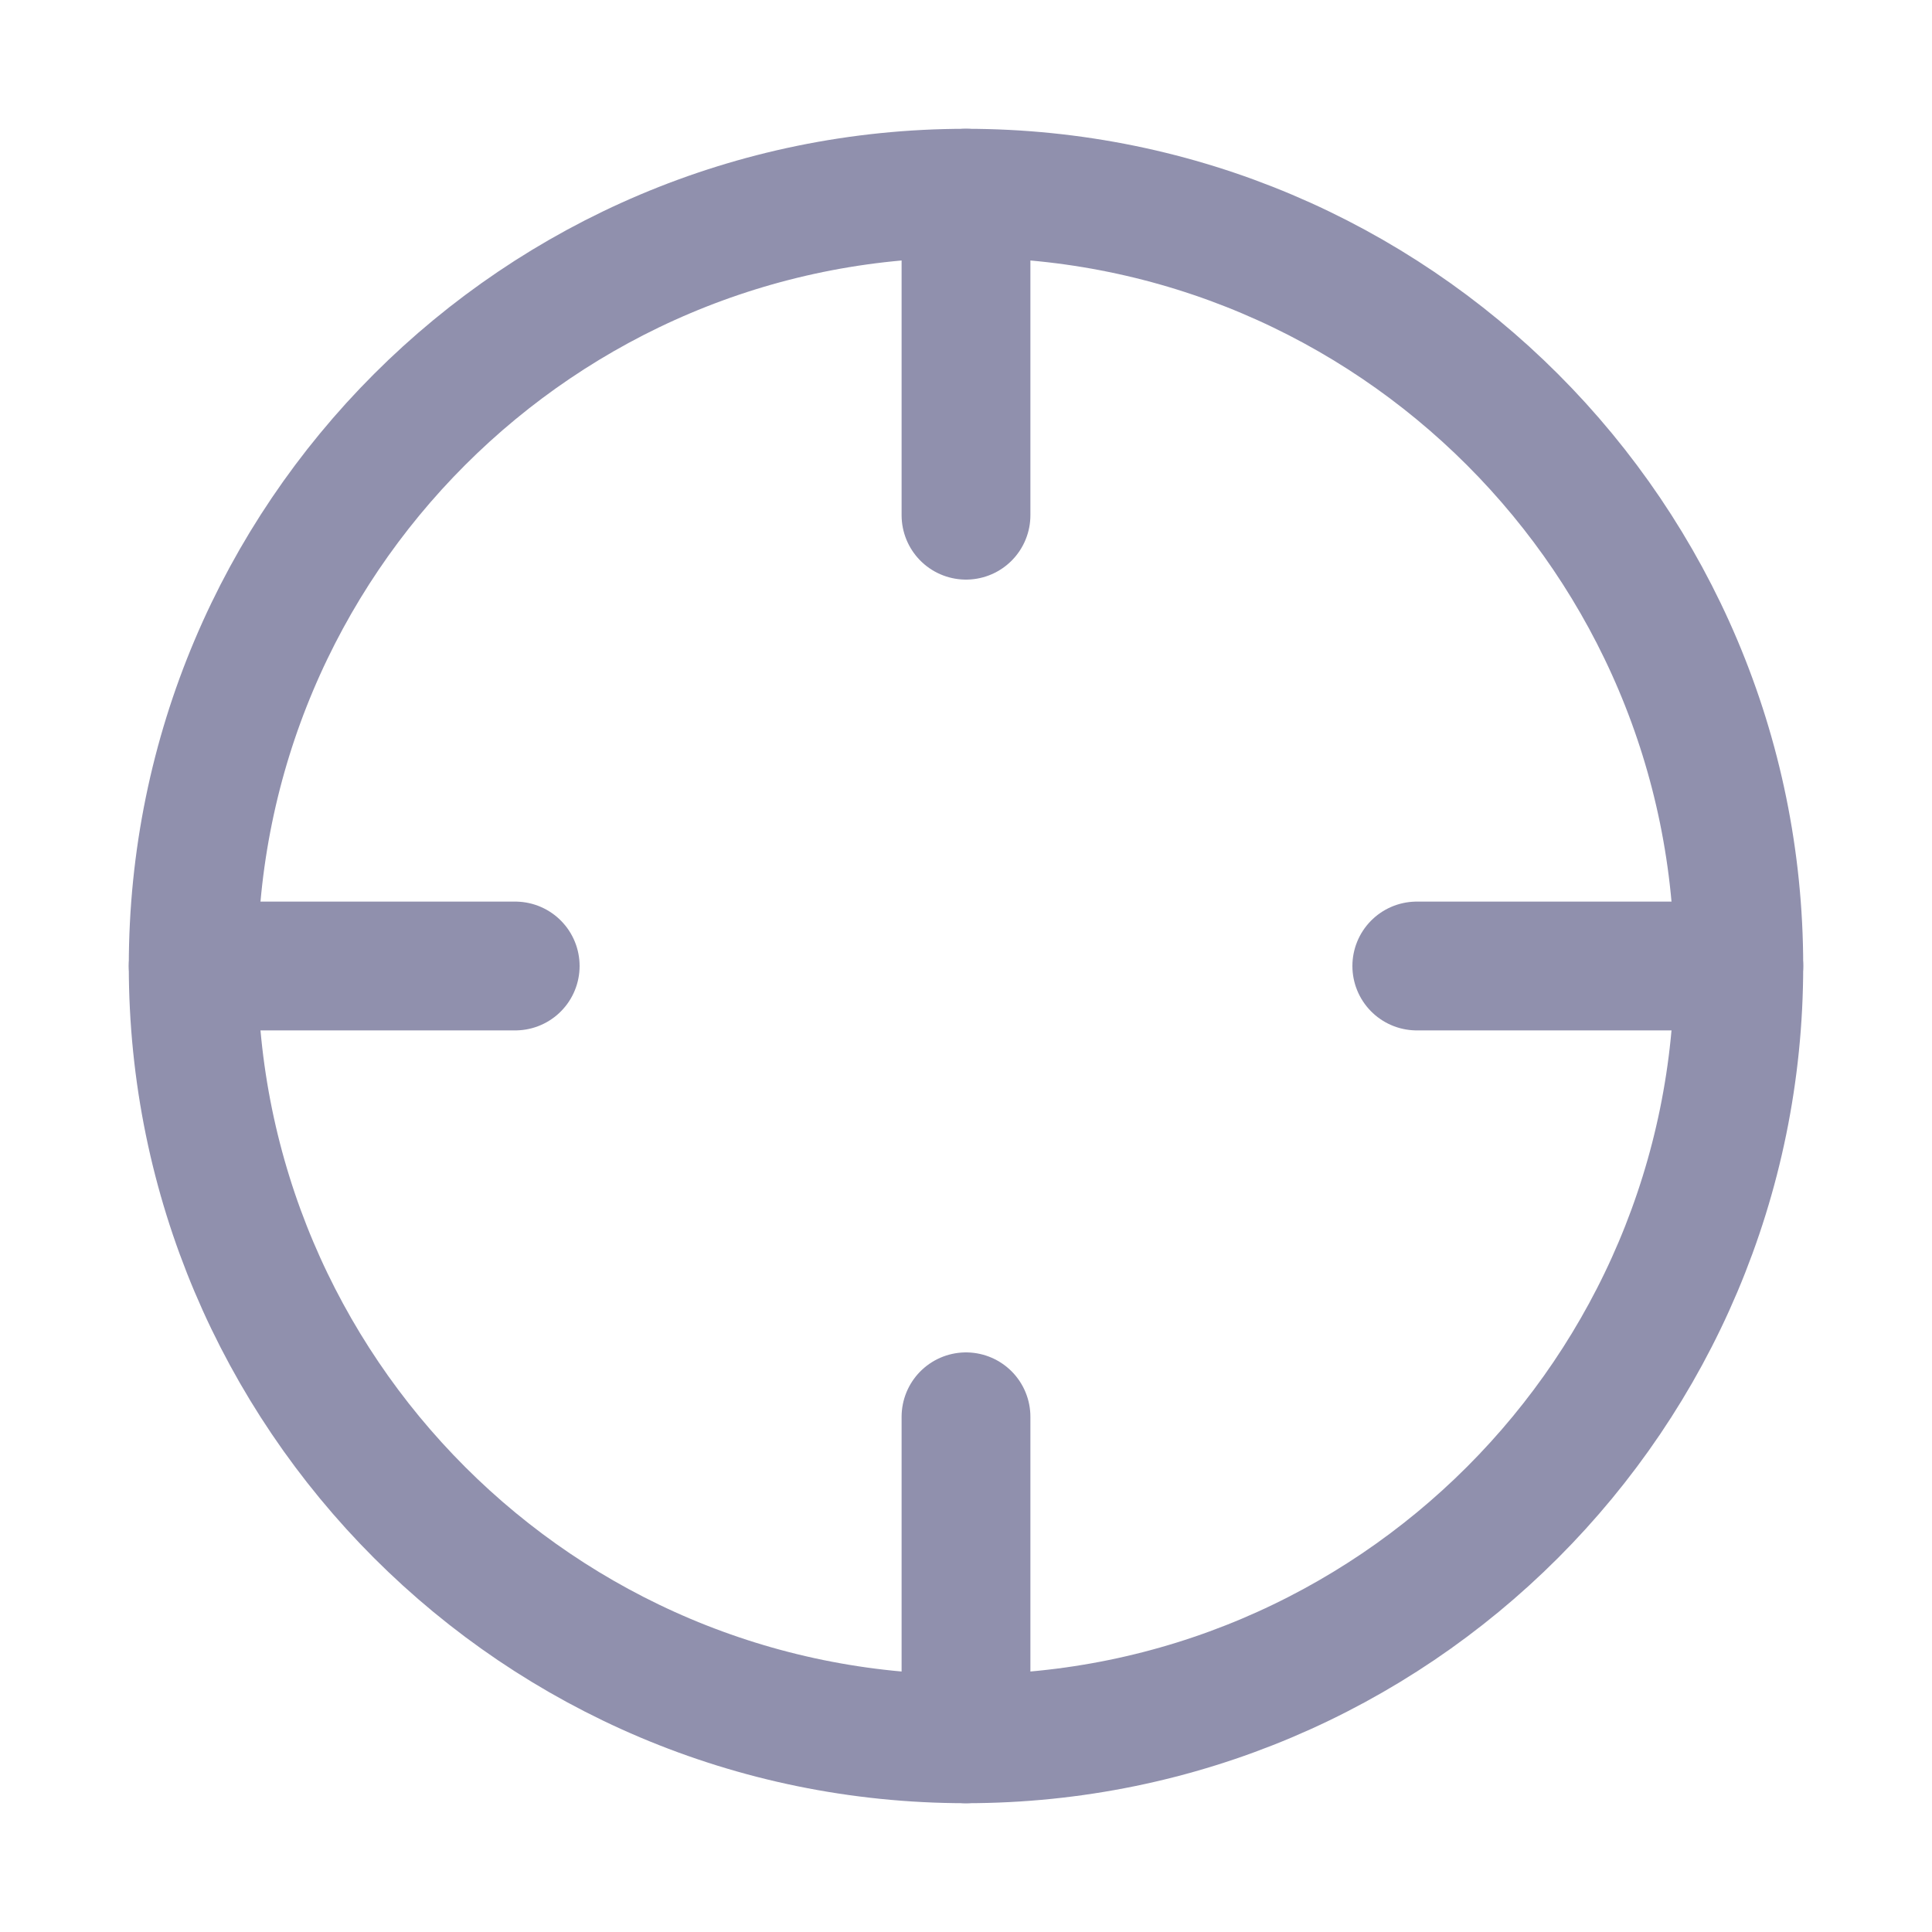 <svg width="60" height="60" viewBox="0 0 60 60" fill="none" xmlns="http://www.w3.org/2000/svg">
<path d="M30 54C43.255 54 54 43.255 54 30C54 16.745 43.255 6 30 6C16.745 6 6 16.745 6 30C6 43.255 16.745 54 30 54Z" stroke="#9090AD" stroke-width="4" stroke-linecap="round" stroke-linejoin="round"/>
<path d="M54 30H44" stroke="#9090AD" stroke-width="4" stroke-linecap="round" stroke-linejoin="round"/>
<path d="M16 30H6" stroke="#9090AD" stroke-width="4" stroke-linecap="round" stroke-linejoin="round"/>
<path d="M30 16V6" stroke="#9090AD" stroke-width="4" stroke-linecap="round" stroke-linejoin="round"/>
<path d="M30 54V44" stroke="#9090AD" stroke-width="4" stroke-linecap="round" stroke-linejoin="round"/>
</svg>
